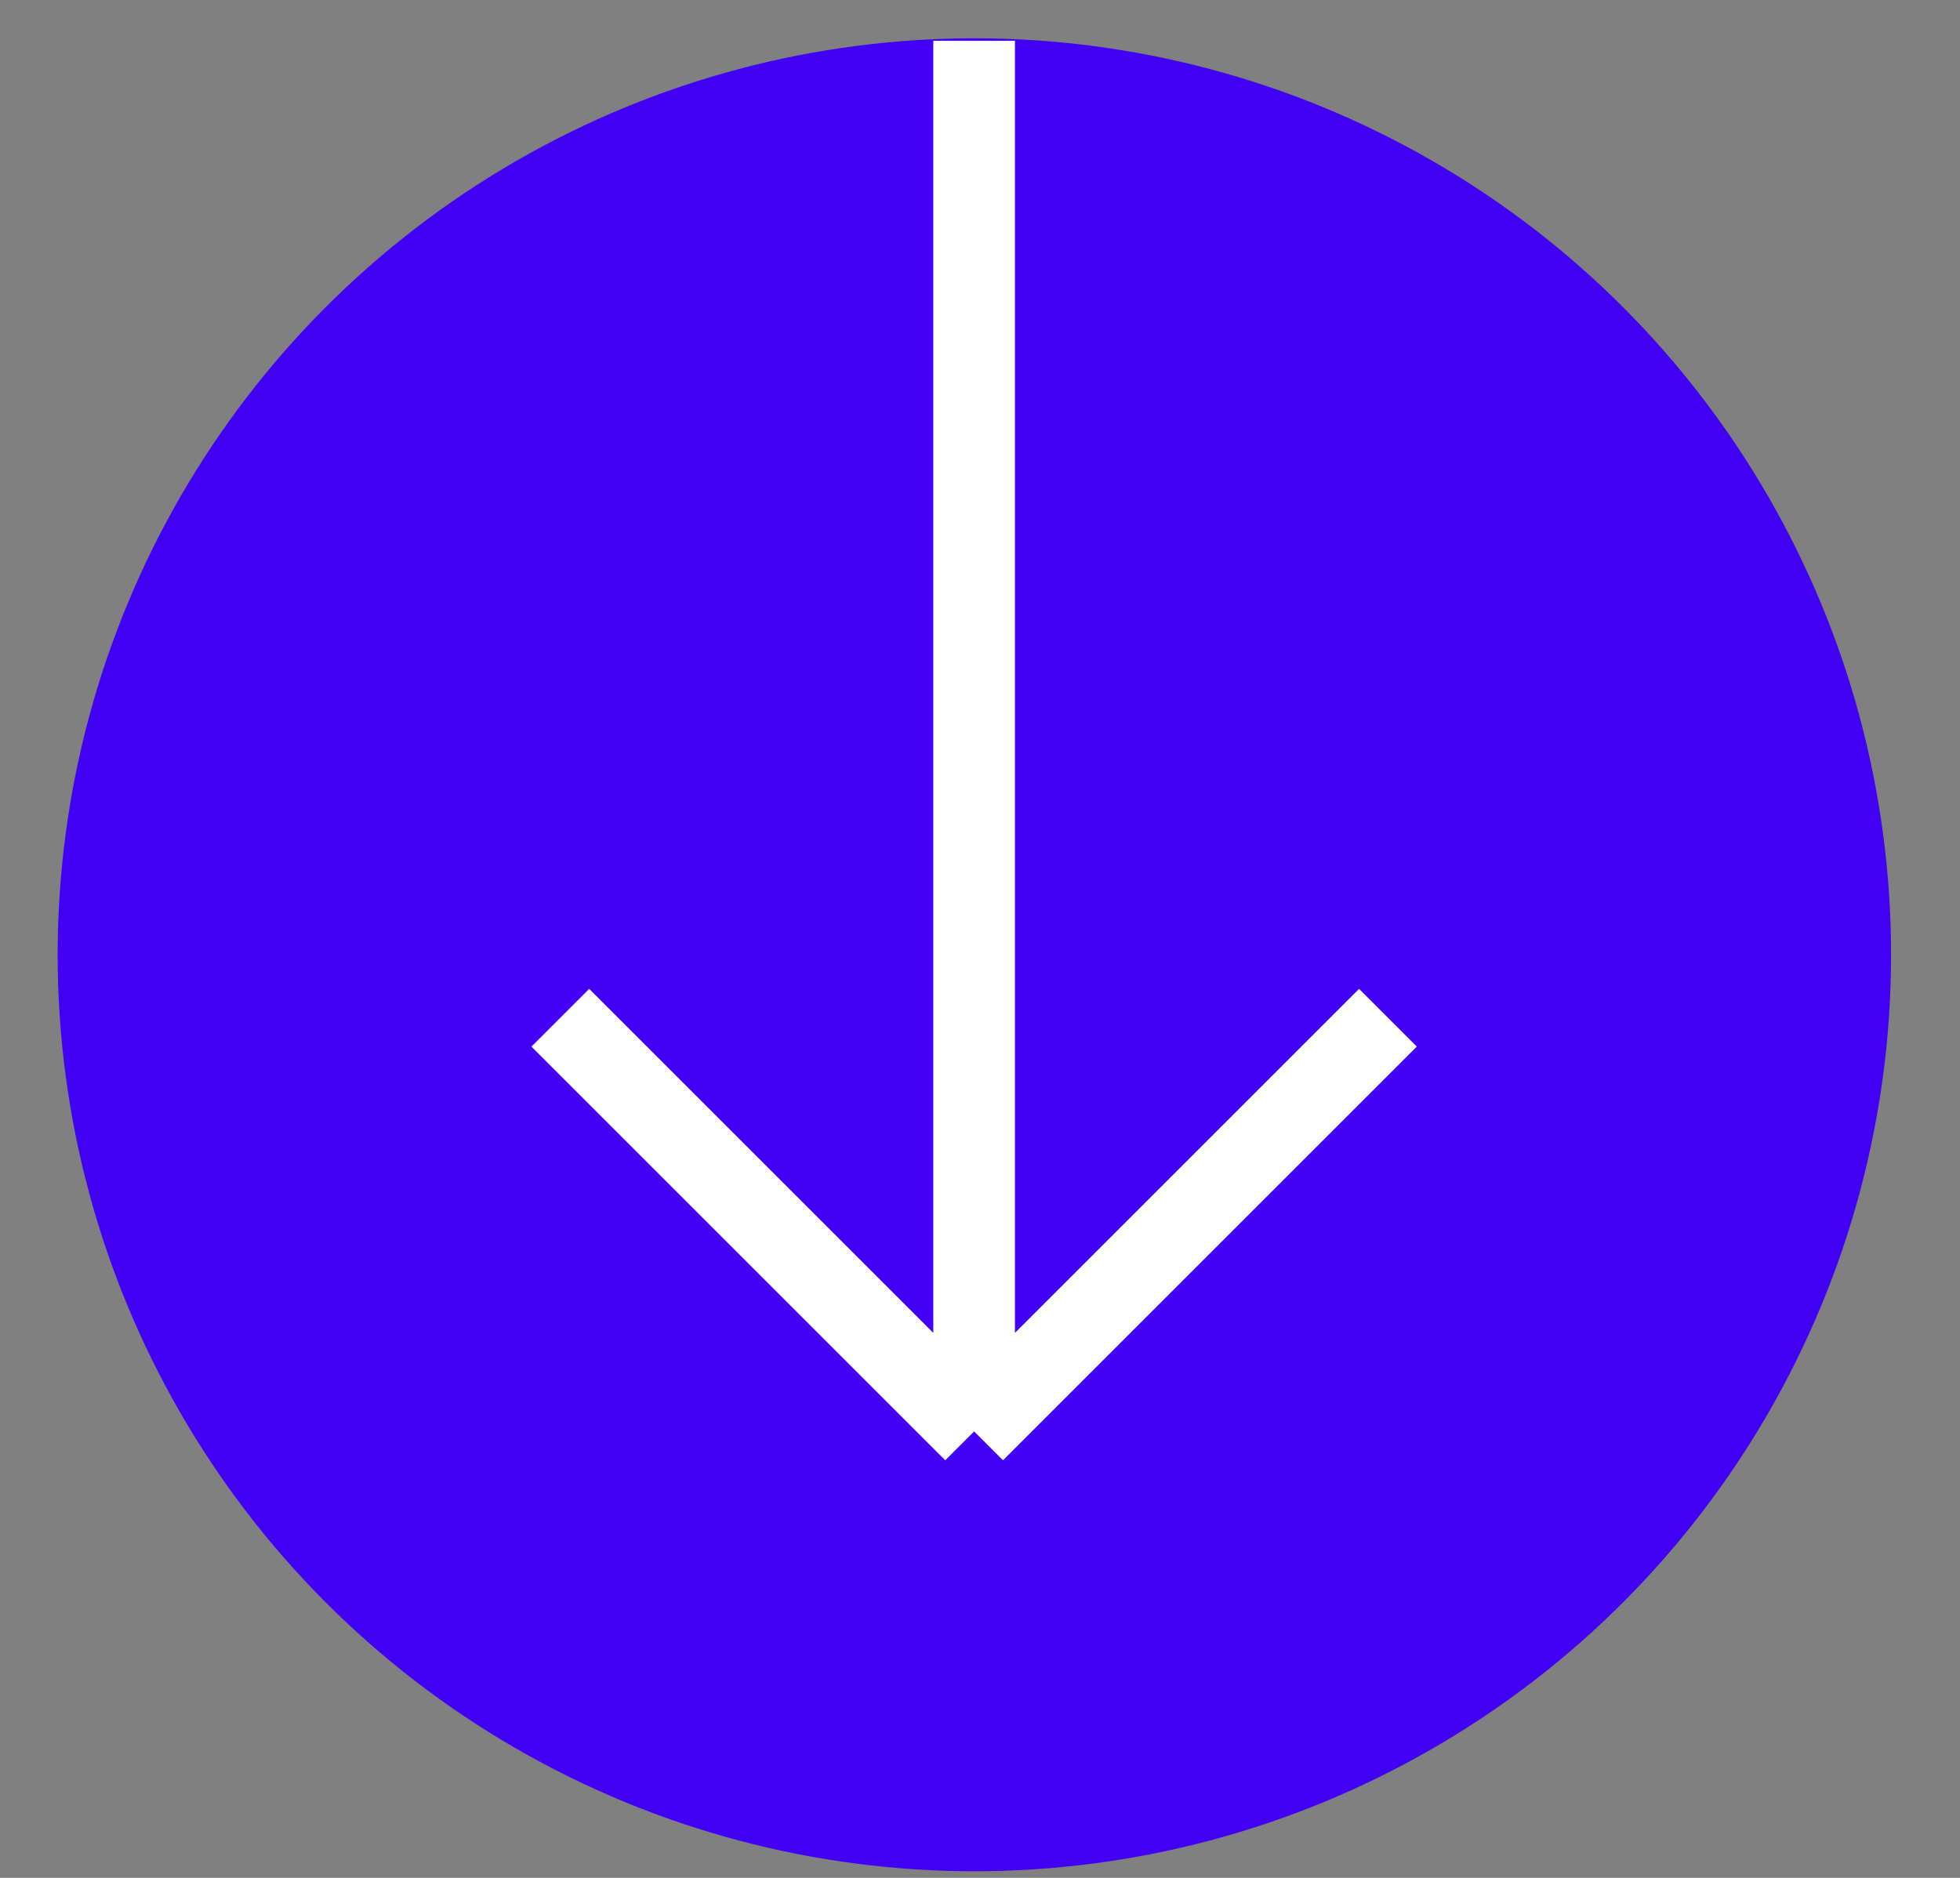 <?xml version="1.0" encoding="UTF-8"?> <svg xmlns="http://www.w3.org/2000/svg" width="24" height="23" viewBox="0 0 24 23" fill="none"><rect x="0" y="0" width="24" height="23" fill="#808080" stroke="none"/> <circle r="11.225" transform="matrix(-1 -8.74228e-08 -8.74228e-08 1 11.931 11.694)" fill="#4200F5"></circle> <path d="M11.928 0.5L11.928 17.532M11.928 17.532L16.995 12.465M11.928 17.532L6.861 12.465" stroke="white"></path> </svg> 